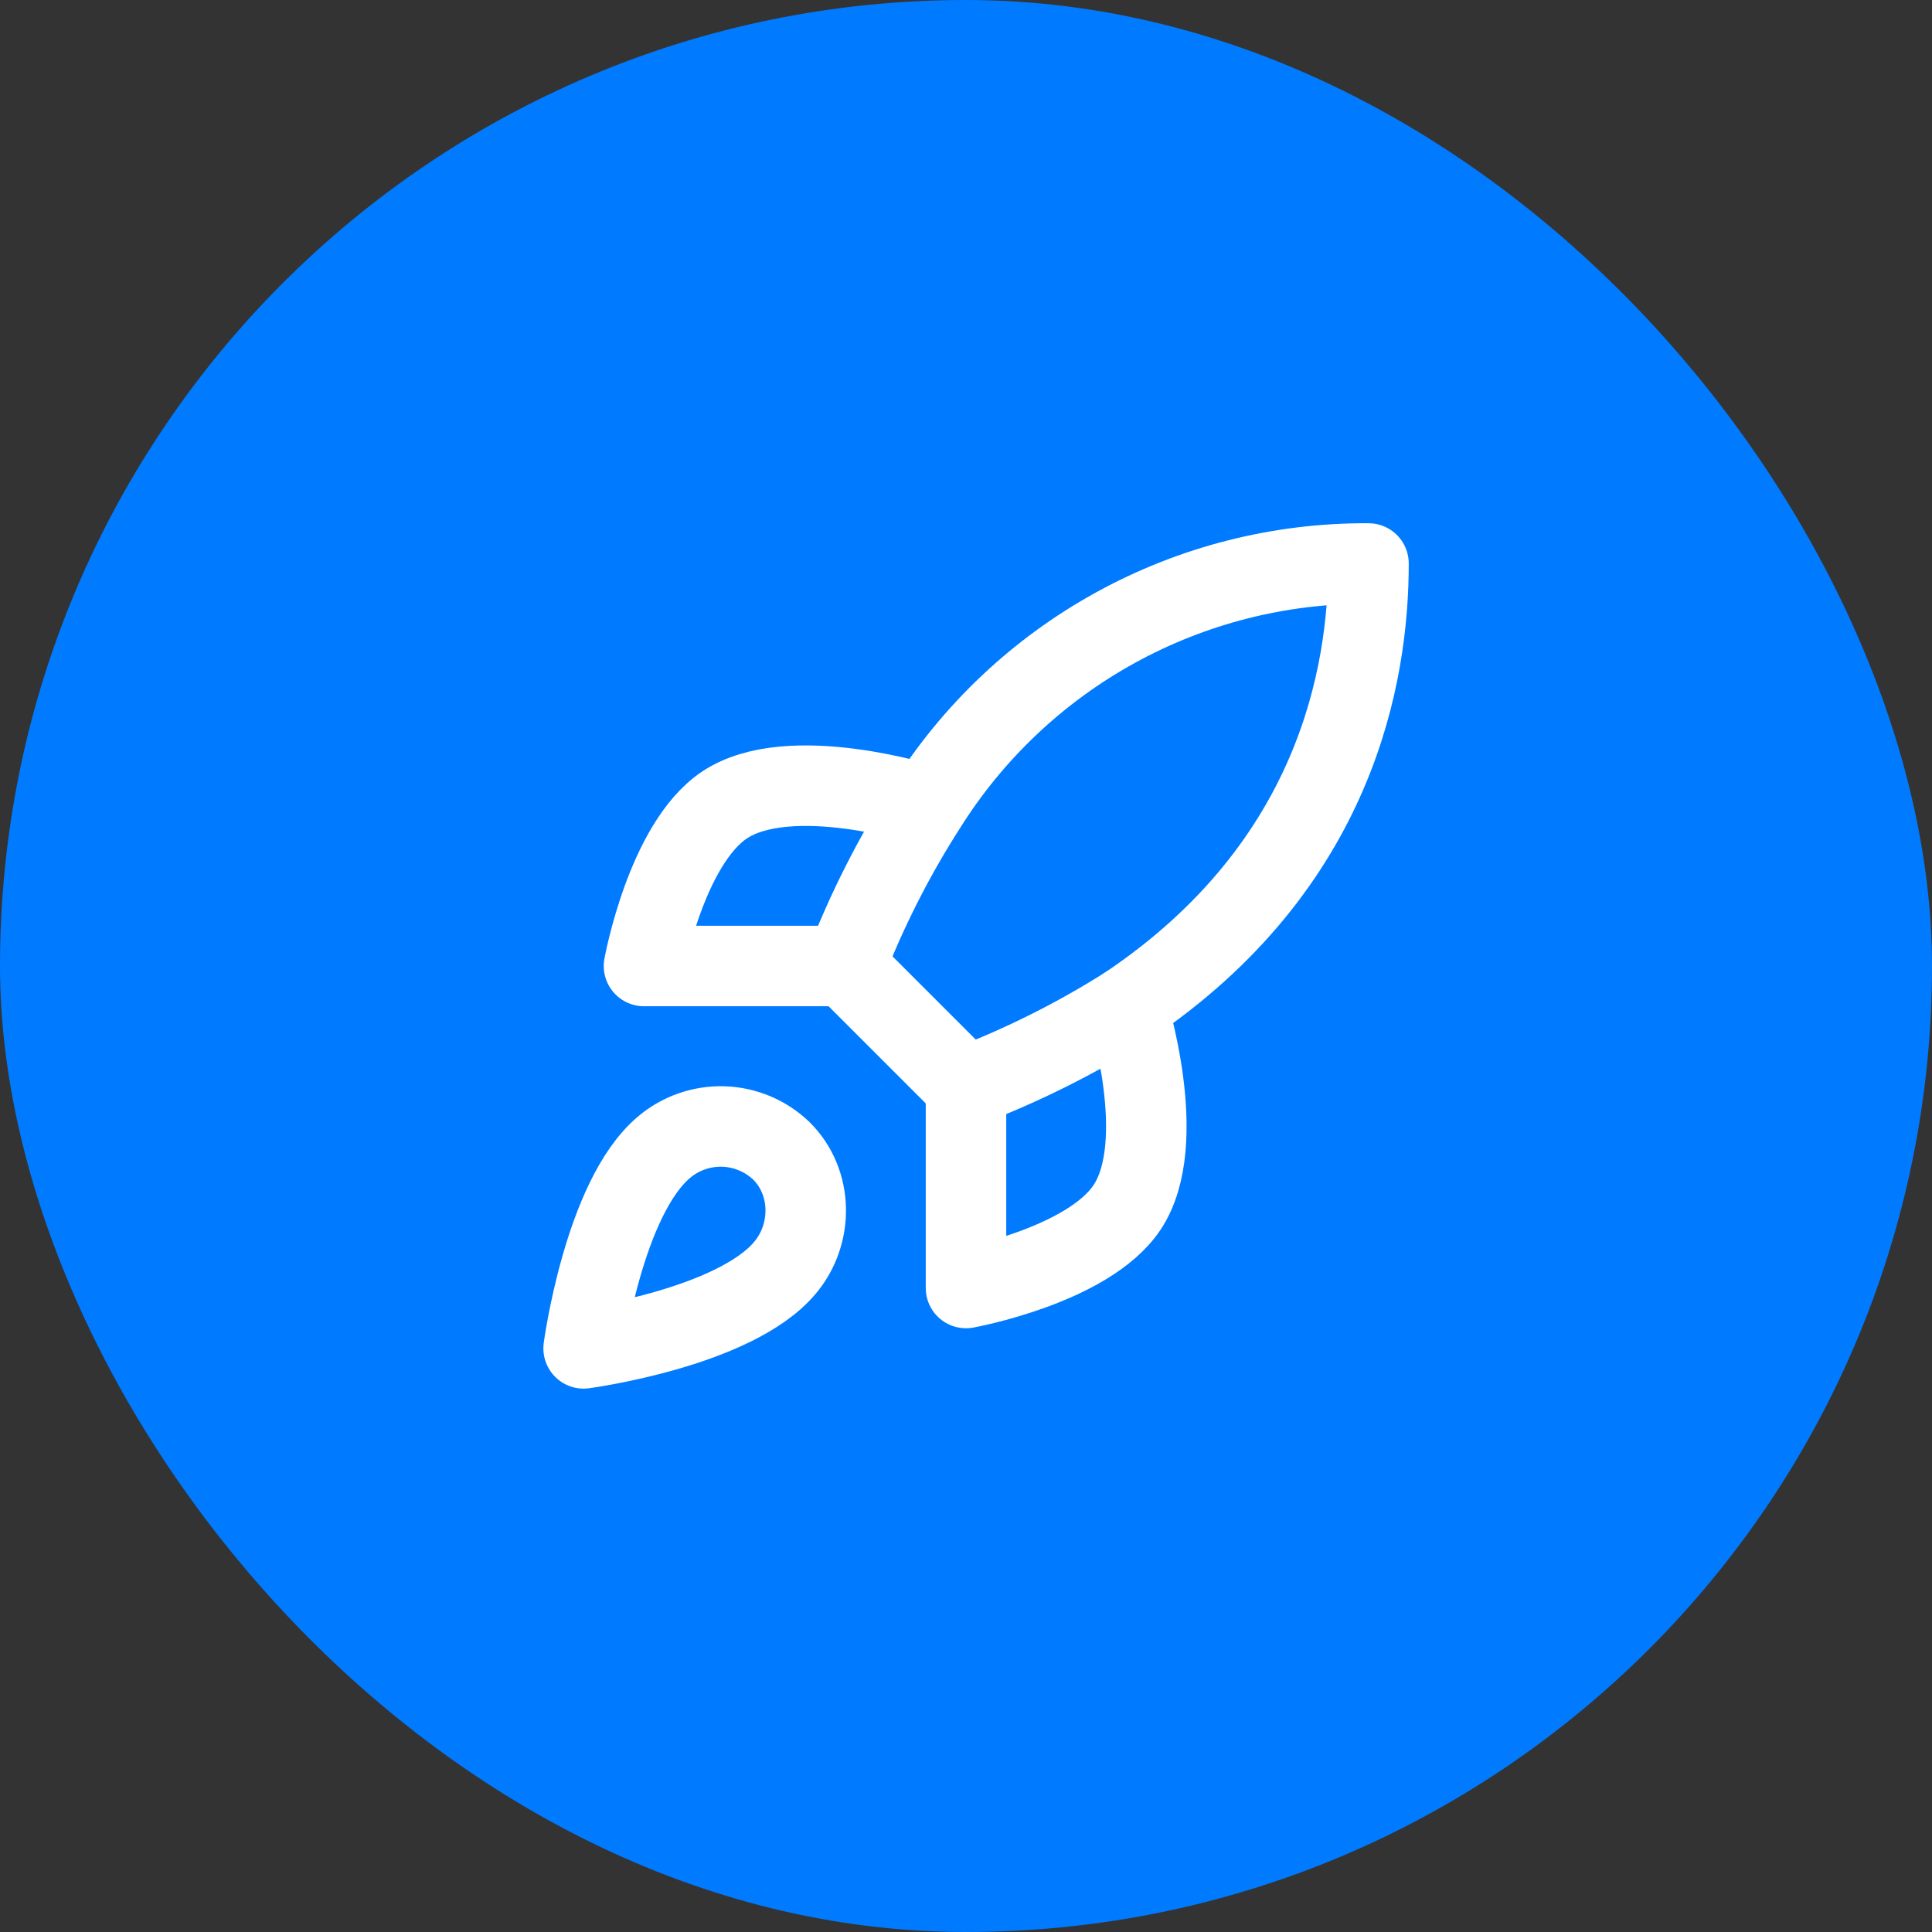 <svg width="96" height="96" viewBox="0 0 96 96" fill="none" xmlns="http://www.w3.org/2000/svg">
<rect x="0" y="0" width="96" height="96" fill="#333333" stroke="none"/>
<rect width="96" height="96" rx="48" fill="#007BFF"/>
<path d="M33 57C30 59.52 29 67 29 67C29 67 36.48 66 39 63C40.42 61.32 40.4 58.74 38.82 57.18C38.043 56.438 37.019 56.009 35.944 55.976C34.87 55.943 33.822 56.307 33 57Z" stroke="white" stroke-width="4" stroke-linecap="round" stroke-linejoin="round"/>
<path d="M48 54L42 48C43.064 45.239 44.404 42.592 46 40.1C48.33 36.374 51.575 33.306 55.426 31.188C59.277 29.07 63.605 27.973 68 28C68 33.44 66.44 43 56 50C53.474 51.597 50.794 52.938 48 54Z" stroke="white" stroke-width="4" stroke-linecap="round" stroke-linejoin="round"/>
<path d="M42 48H32C32 48 33.1 41.94 36 40C39.24 37.84 46 40 46 40" stroke="white" stroke-width="4" stroke-linecap="round" stroke-linejoin="round"/>
<path d="M48 54V64C48 64 54.06 62.9 56 60C58.16 56.76 56 50 56 50" stroke="white" stroke-width="4" stroke-linecap="round" stroke-linejoin="round"/>
</svg>
